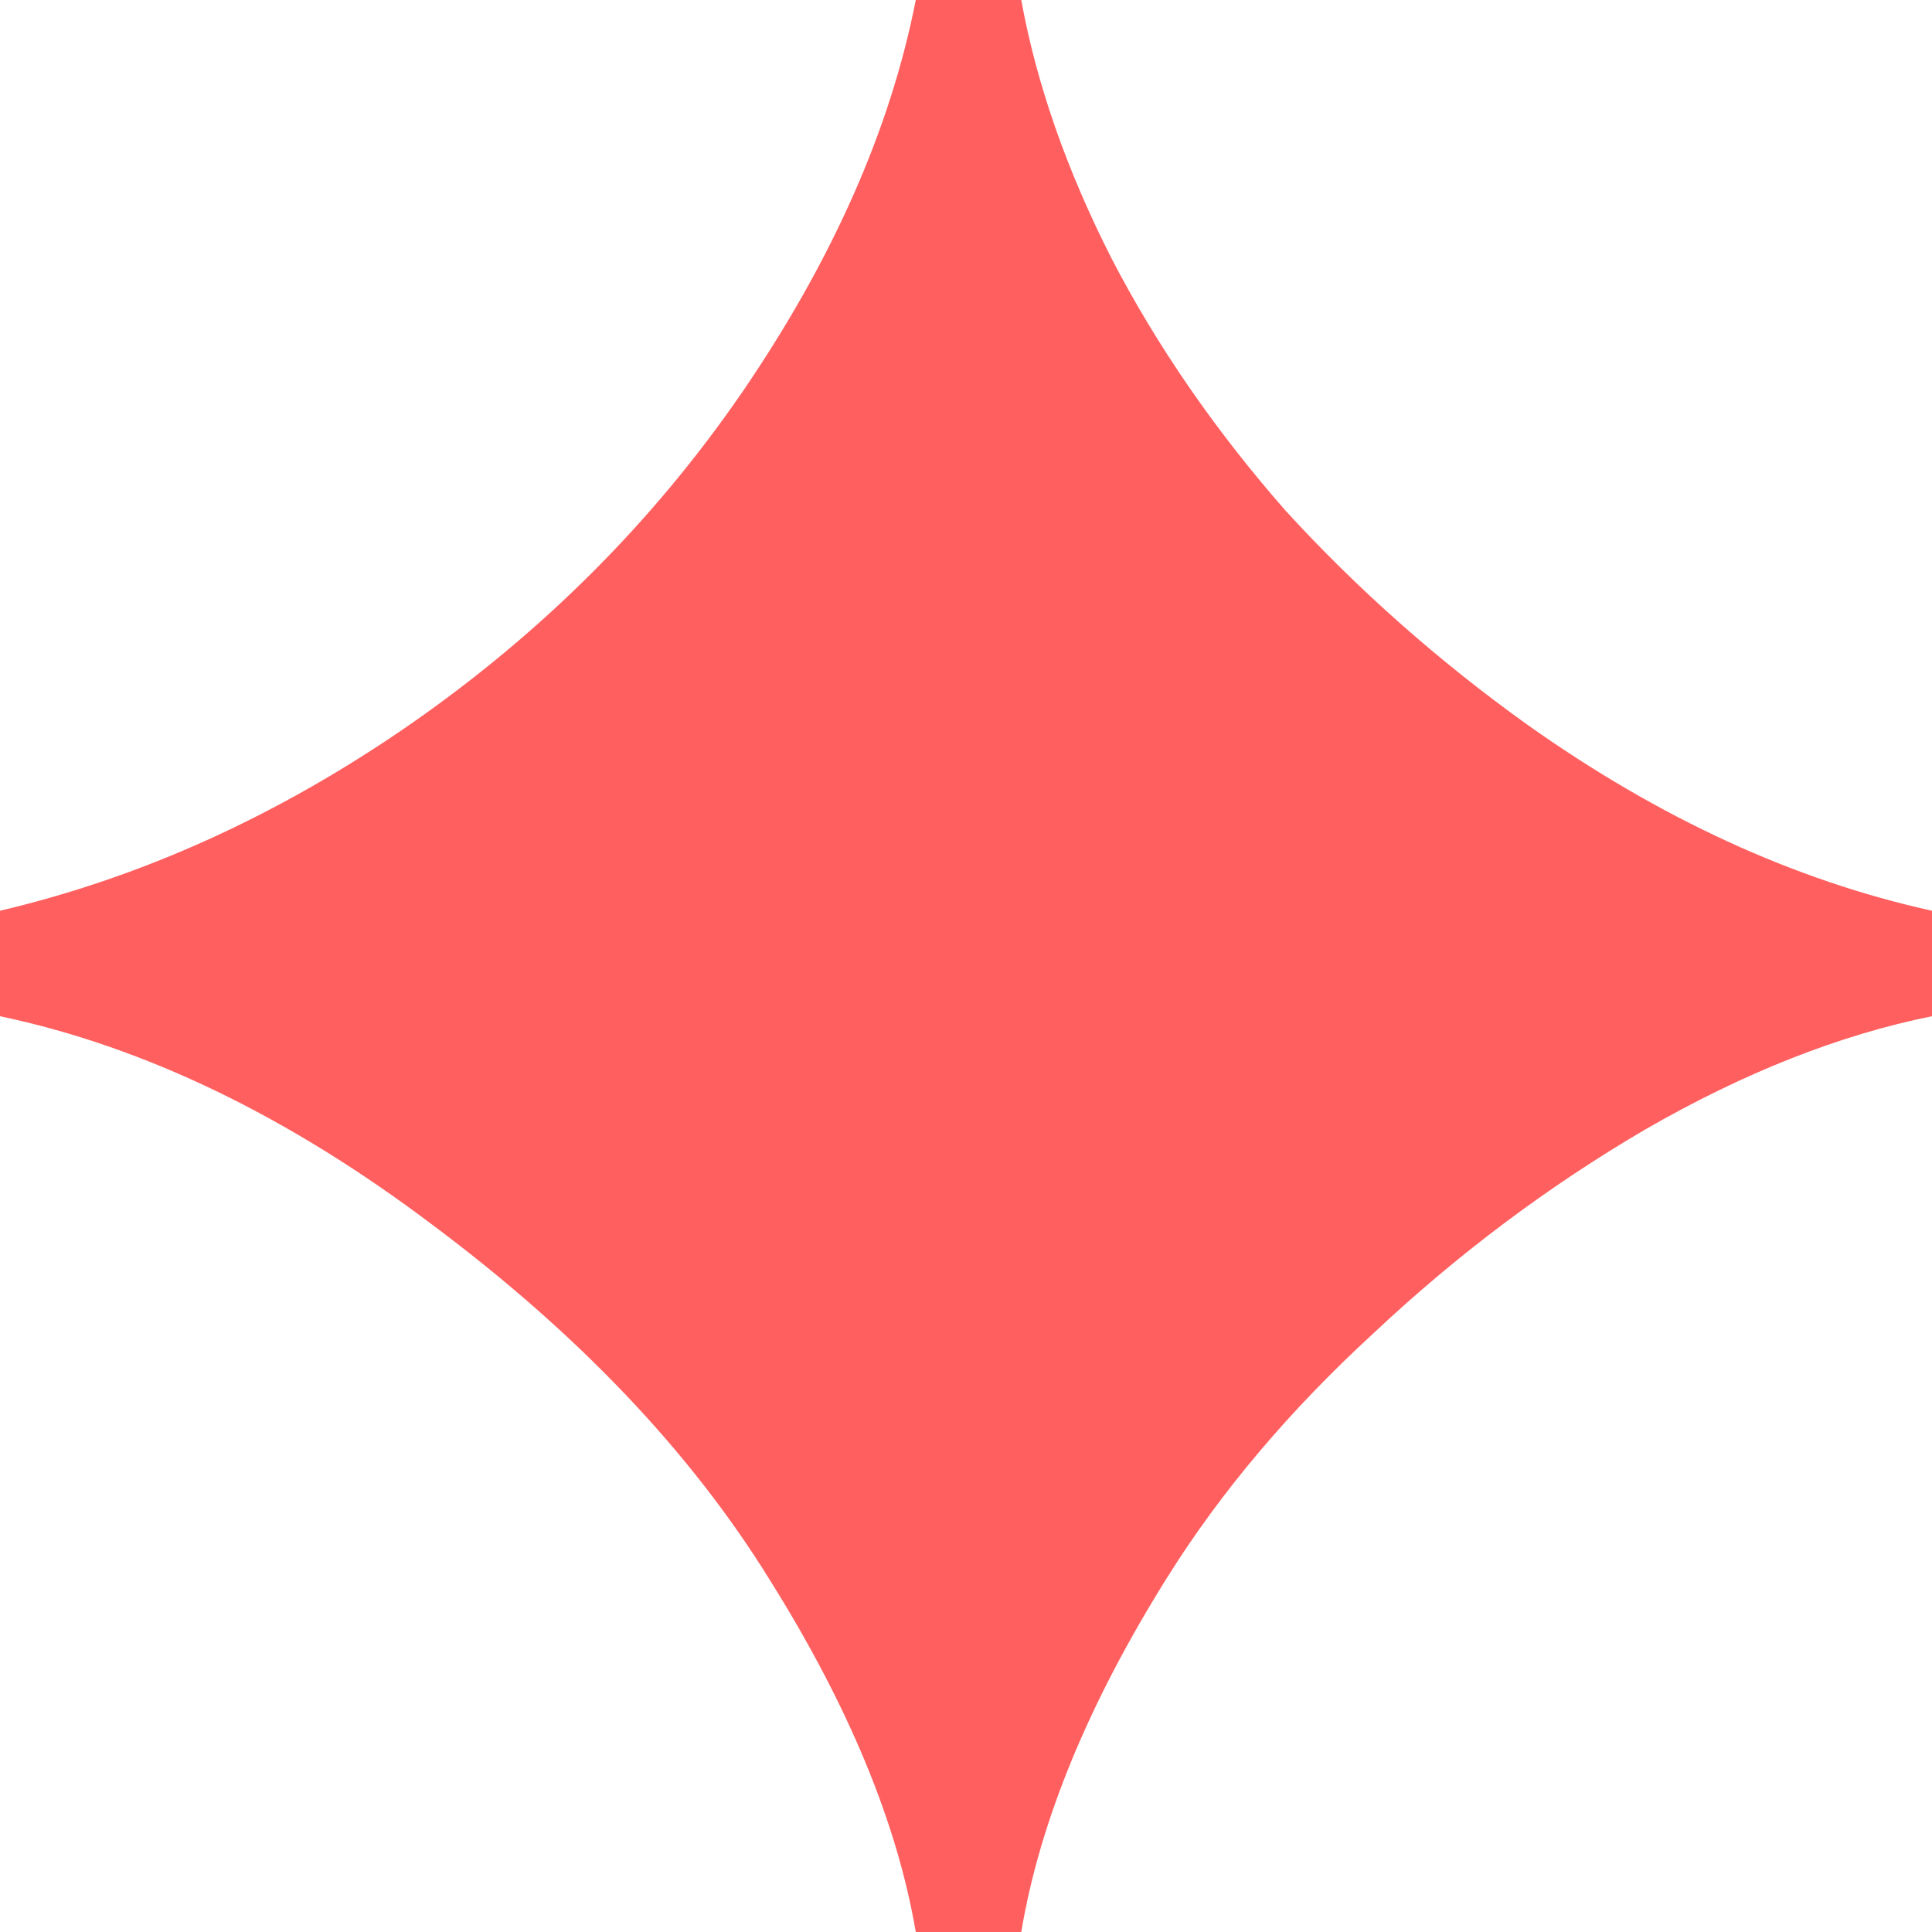 <?xml version="1.0" encoding="UTF-8"?> <svg xmlns="http://www.w3.org/2000/svg" width="10" height="10" viewBox="0 0 10 10" fill="none"><path d="M4.74 10C4.644 9.436 4.392 8.828 3.984 8.177C3.576 7.517 2.995 6.905 2.24 6.341C1.493 5.777 0.747 5.417 0 5.26V4.714C0.738 4.54 1.445 4.219 2.122 3.75C2.808 3.273 3.381 2.7 3.841 2.031C4.31 1.345 4.609 0.668 4.74 0H5.286C5.365 0.434 5.521 0.881 5.755 1.341C5.99 1.793 6.289 2.227 6.654 2.643C7.027 3.051 7.444 3.42 7.904 3.75C8.589 4.236 9.288 4.557 10 4.714V5.26C9.523 5.356 9.028 5.551 8.516 5.846C8.012 6.141 7.543 6.493 7.109 6.901C6.675 7.3 6.319 7.721 6.042 8.164C5.634 8.815 5.382 9.427 5.286 10H4.74Z" fill="#FF605F"></path></svg> 
